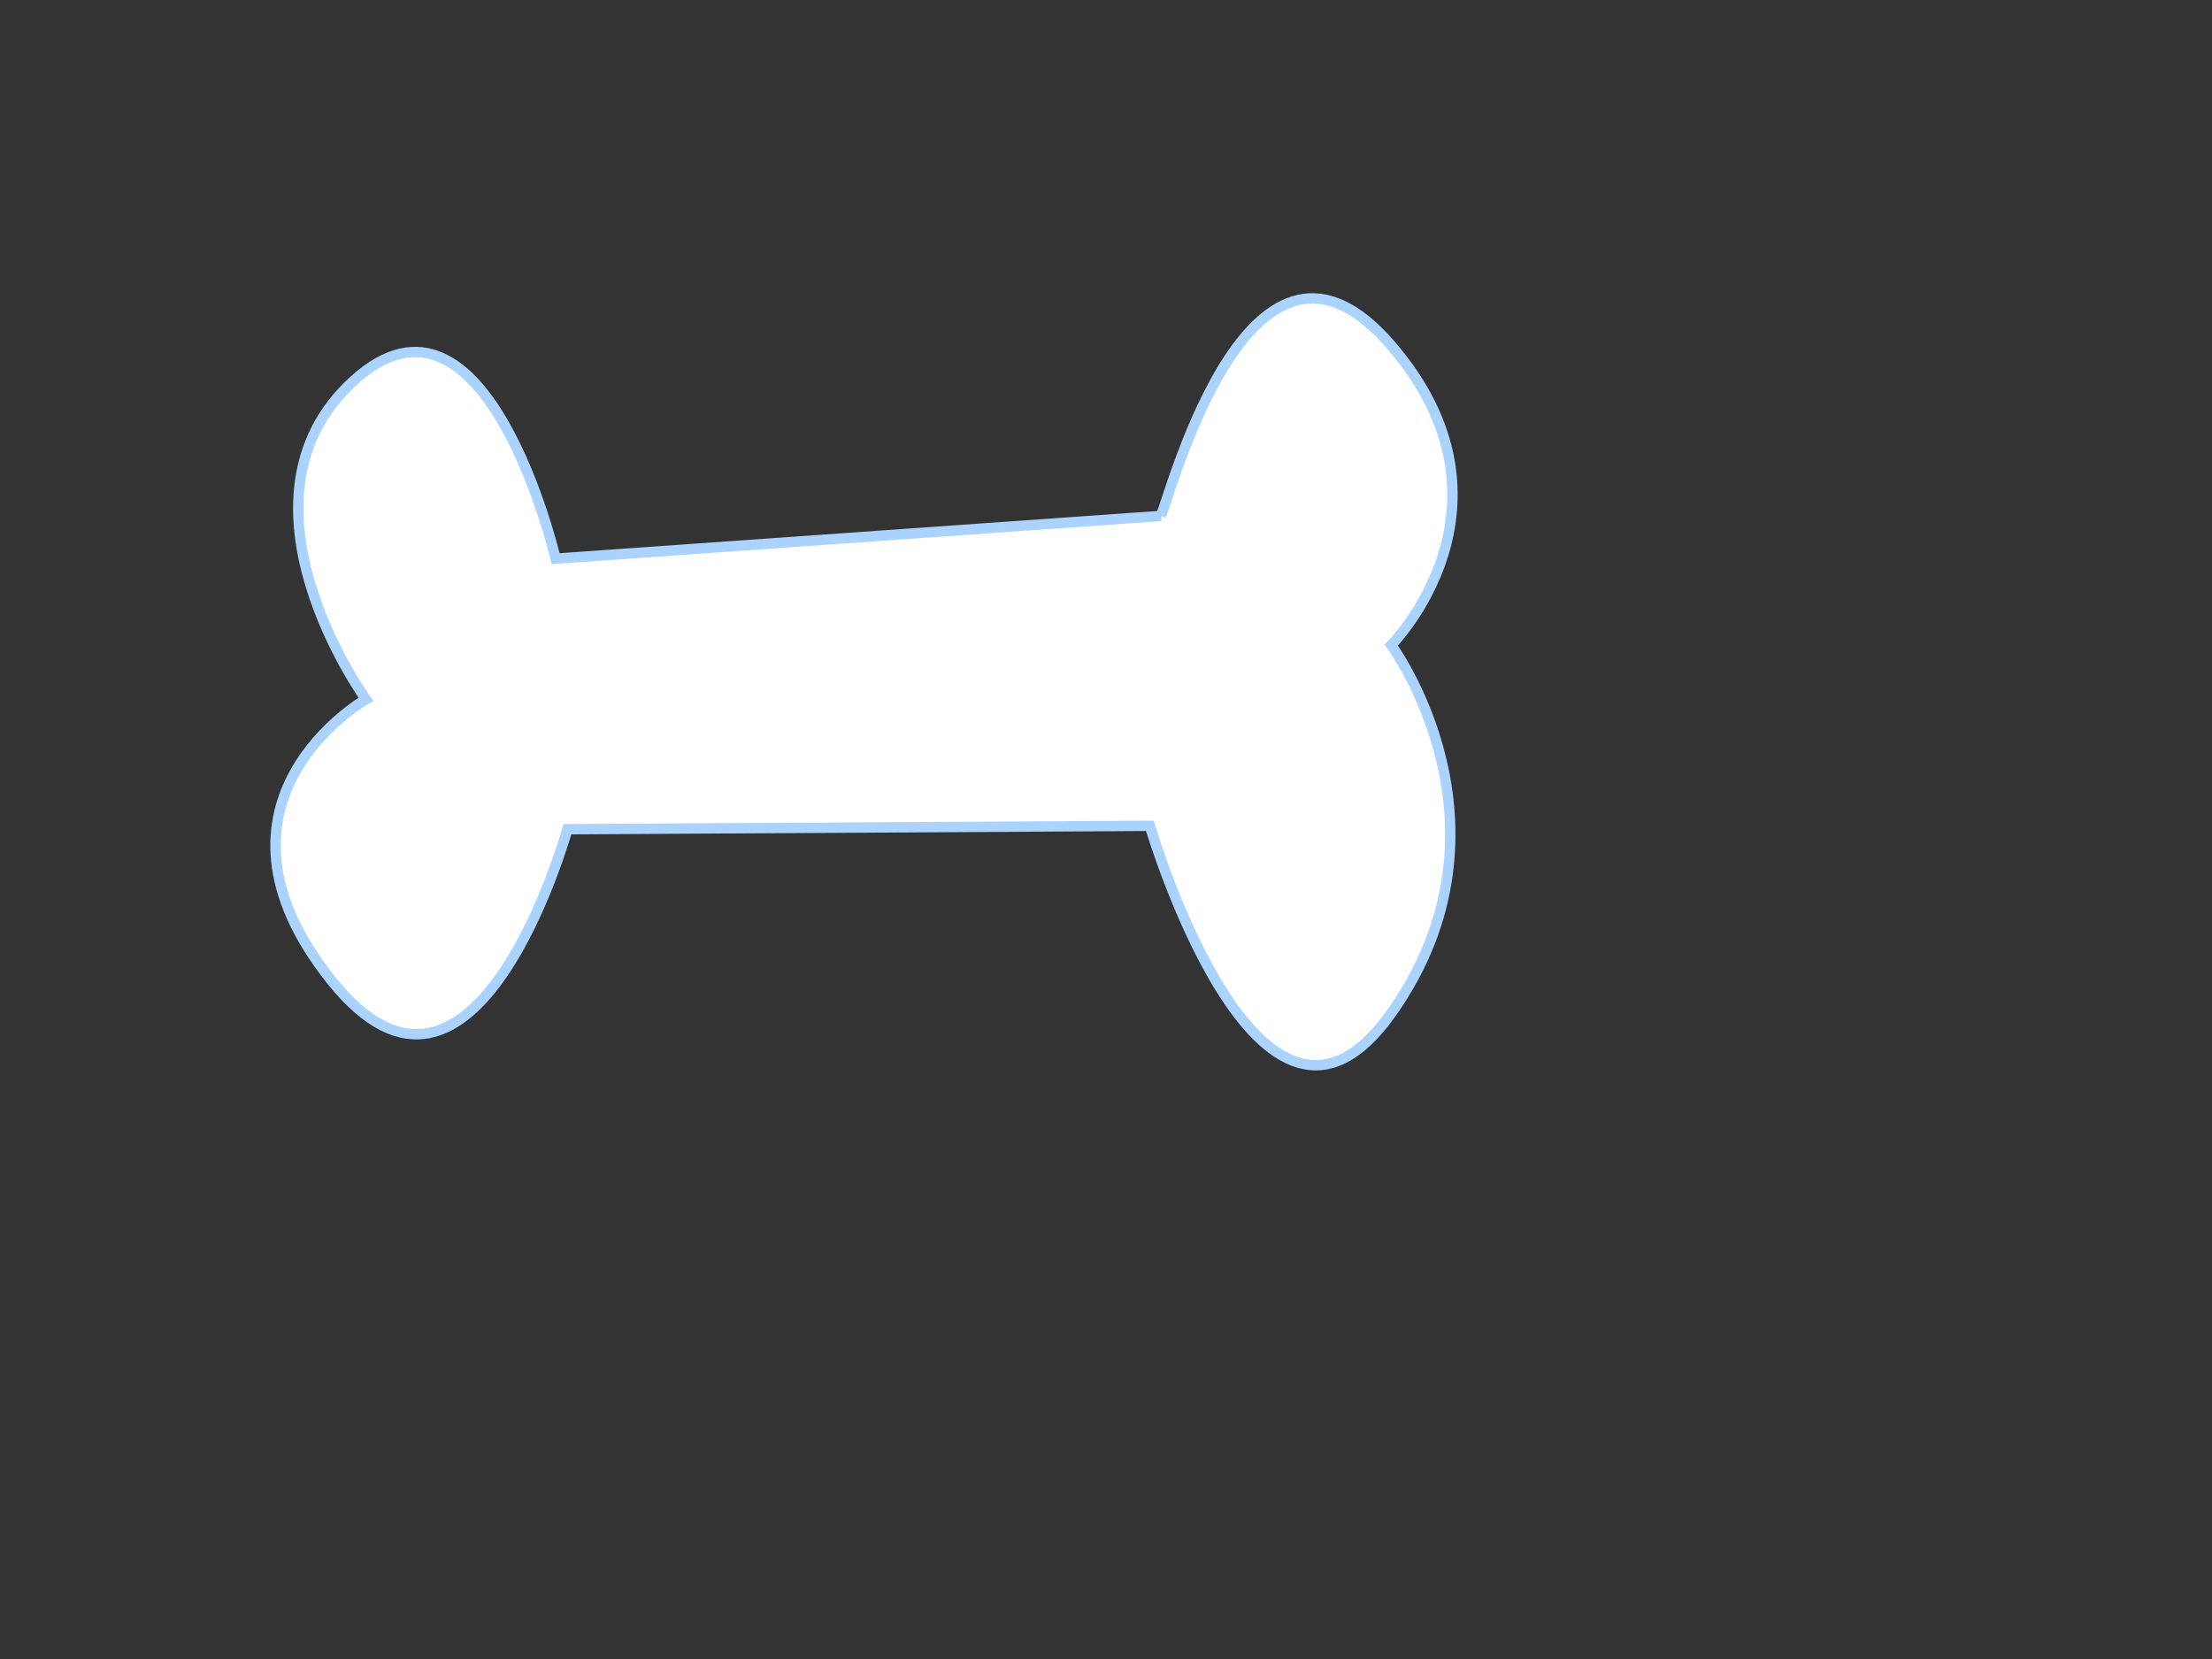 <?xml version="1.0"?><svg width="640" height="480" xmlns="http://www.w3.org/2000/svg">
 <rect width="100%" height="100%" fill="#333333" stroke="none"/>
 <title>bone</title>
 <g>
  <title>Layer 1</title>
  <g id="svg_1" transform="rotate(180, 249.98, 197.266)">
   <path d="m164.034,245.255l175.172,-12.365c0,0 20.06,86.22 58.304,51.59c38.244,-34.635 -3.424,-92.274 -3.424,-92.274c0,0 51.566,-29.398 9.904,-81.436c-41.661,-52.042 -68.191,43.843 -68.191,43.843l-168.527,0.985c0,0 -31.733,-108.291 -69.957,-54.068c-38.224,54.223 0.107,106.357 0.107,106.357c0,0 -39.9,40.277 0.09,86.765c39.992,46.488 63.203,-40.913 66.523,-49.397l-0,0z" stroke-width="3" stroke="#aad4ff" fill="#ffffff" id="path3288"/>
  </g>
 </g>
</svg>